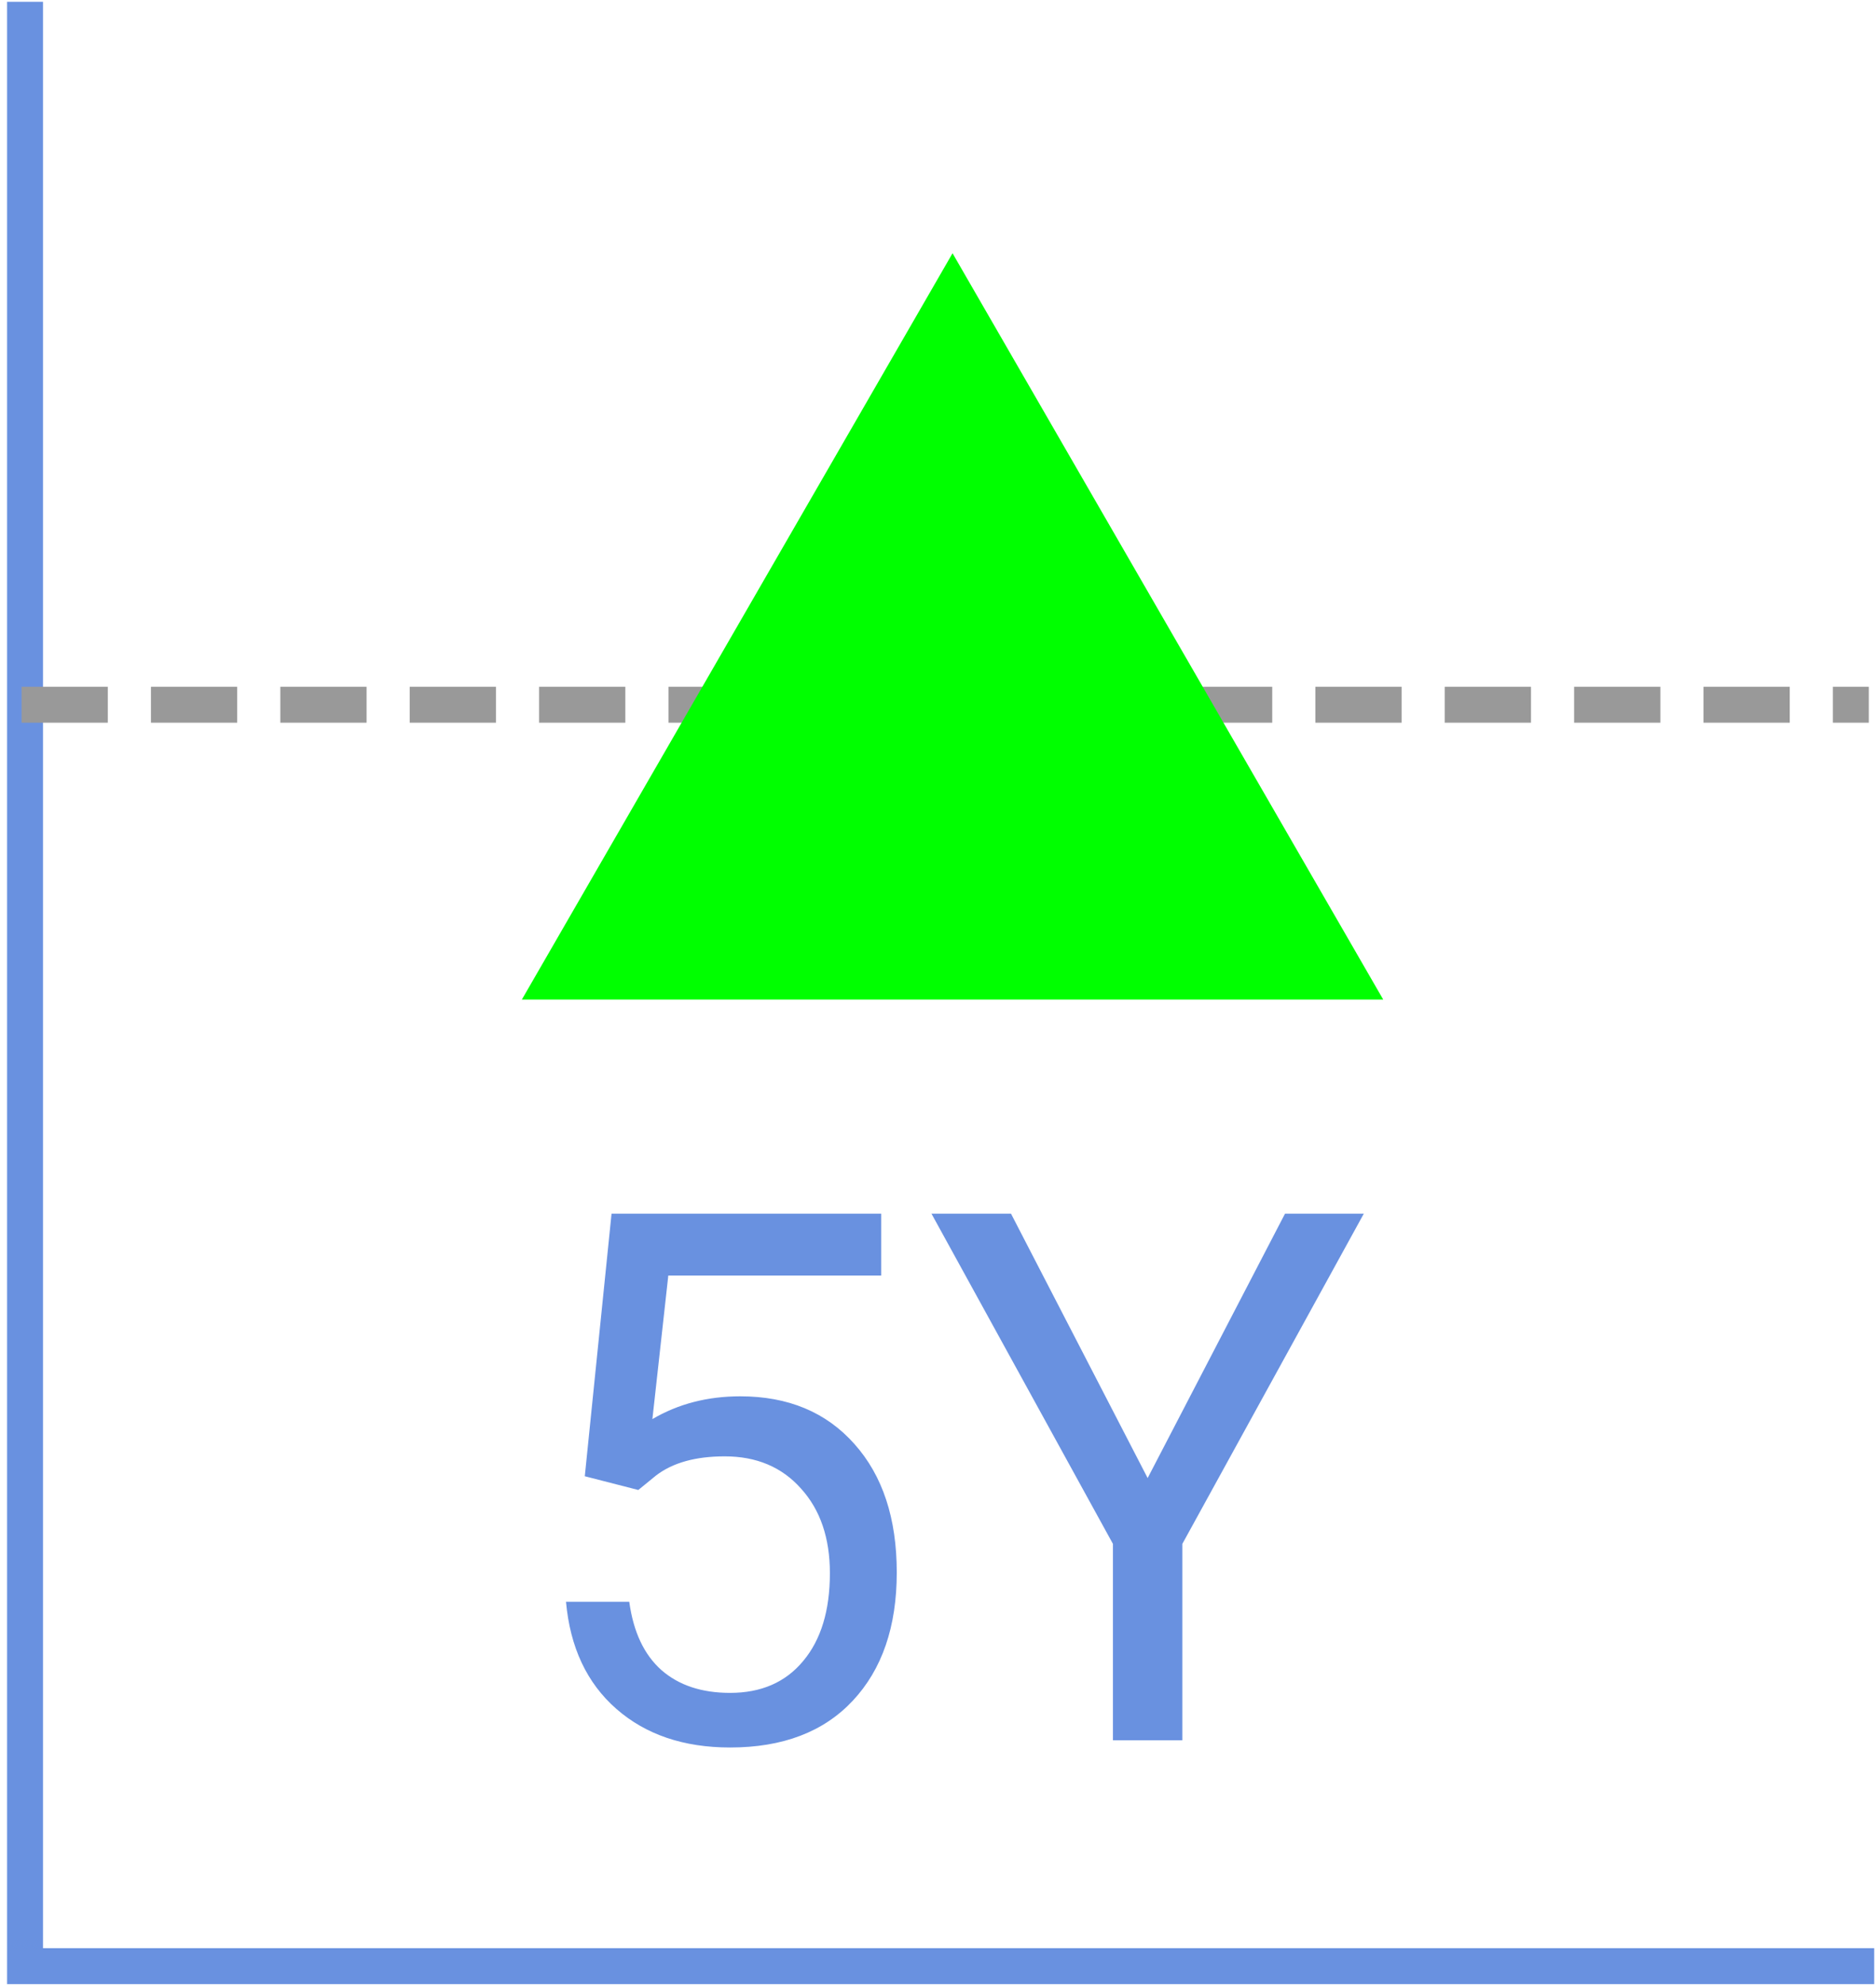 <svg width="261" height="276" viewBox="0 0 261 276" fill="none" xmlns="http://www.w3.org/2000/svg">
<path d="M3.484 0.25V273.414H260.75" stroke="#6991E0" stroke-width="5"/>
<path d="M3 98L260 98" stroke="#999999" stroke-width="5" stroke-dasharray="12 6"/>
<path d="M132.523 35.217L192.441 138.997H72.605L132.523 35.217Z" fill="#00FF00"/>
<path d="M81.36 205.286L85.082 168.773H122.601V177.374H92.978L90.765 197.34C94.353 195.228 98.426 194.171 102.986 194.171C109.659 194.171 114.956 196.384 118.879 200.81C122.802 205.202 124.763 211.154 124.763 218.664C124.763 226.208 122.718 232.159 118.627 236.518C114.57 240.843 108.887 243.006 101.578 243.006C95.107 243.006 89.826 241.212 85.736 237.625C81.645 234.037 79.315 229.075 78.745 222.738H87.546C88.116 226.929 89.608 230.097 92.022 232.243C94.436 234.355 97.622 235.412 101.578 235.412C105.903 235.412 109.29 233.936 111.737 230.986C114.218 228.035 115.459 223.962 115.459 218.765C115.459 213.869 114.118 209.947 111.436 206.996C108.787 204.012 105.25 202.52 100.824 202.52C96.767 202.52 93.582 203.409 91.268 205.186L88.804 207.197L81.36 205.286ZM159.667 205.538L178.778 168.773H189.742L164.495 214.691V242H154.838V214.691L129.591 168.773H140.656L159.667 205.538Z" fill="#6991E0"/>
</svg>

